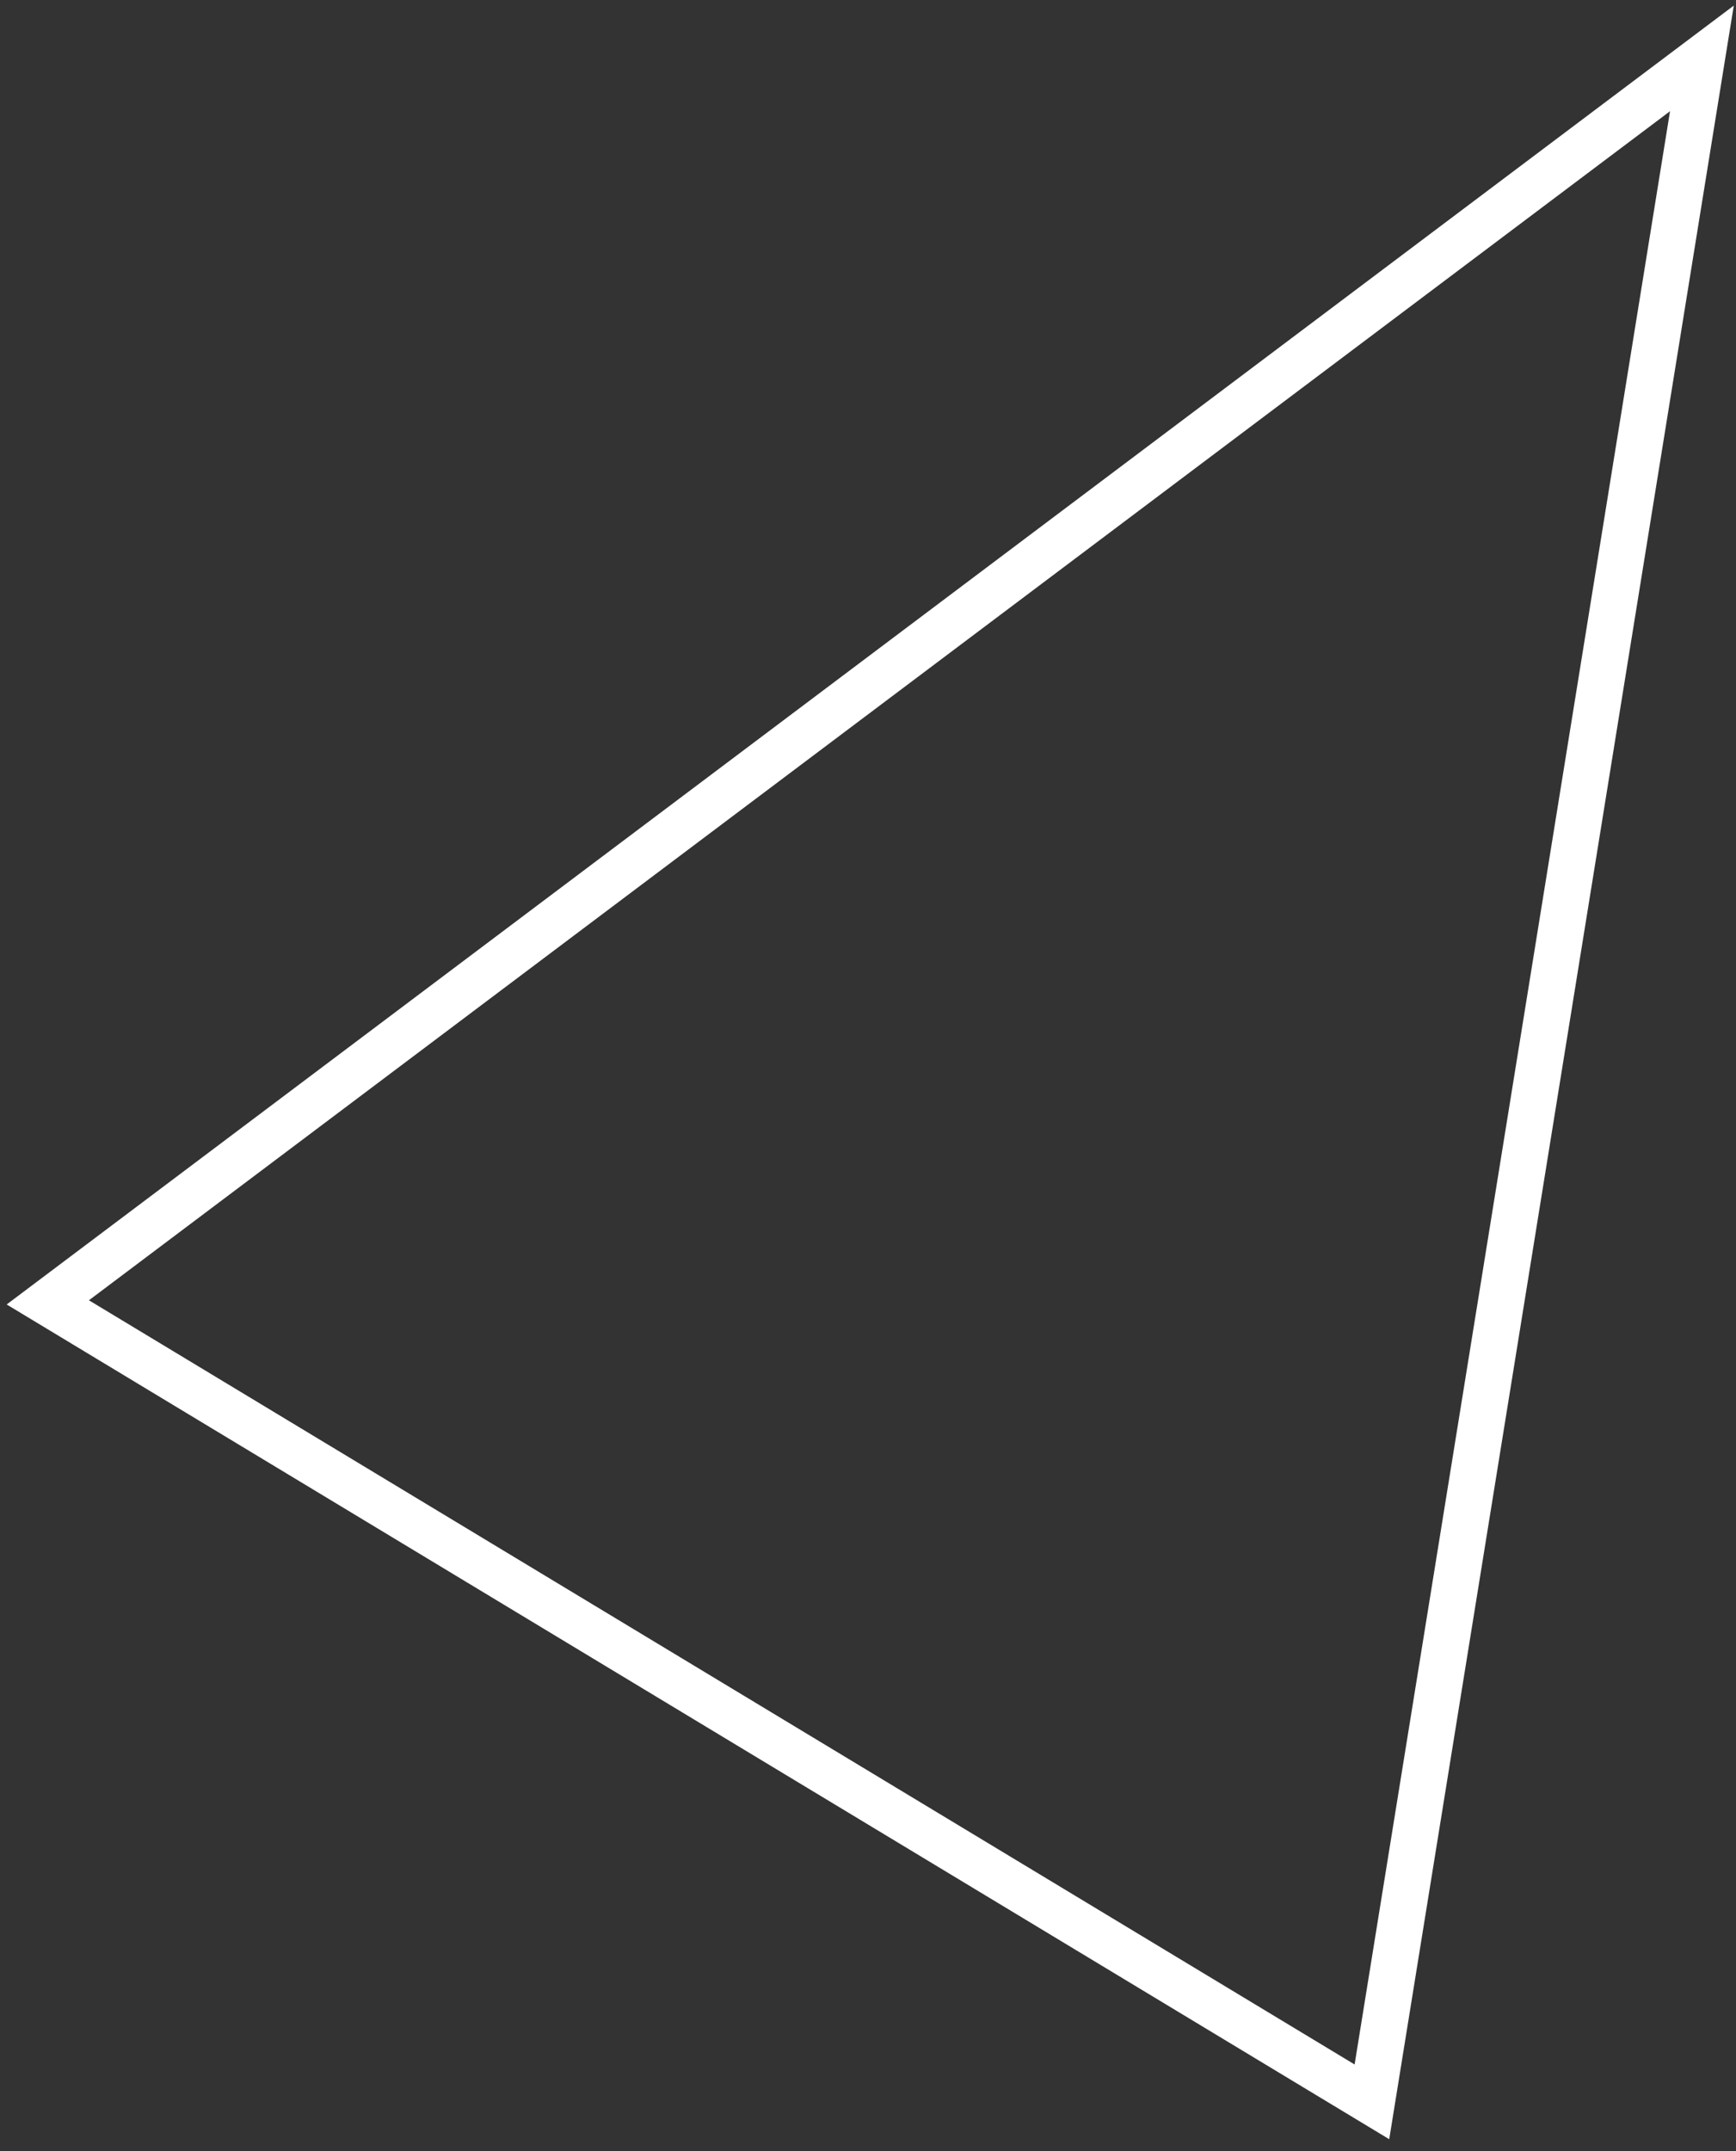 <svg width="113" height="140" viewBox="0 0 113 140" fill="none" xmlns="http://www.w3.org/2000/svg">
<rect x="0" y="0" width="113" height="140" fill="#333333" stroke="none"/>
<path d="M3.112 84.757L110.78 3.801L89.301 136.785L3.112 84.757Z" stroke="white" stroke-width="3"/>
</svg>
